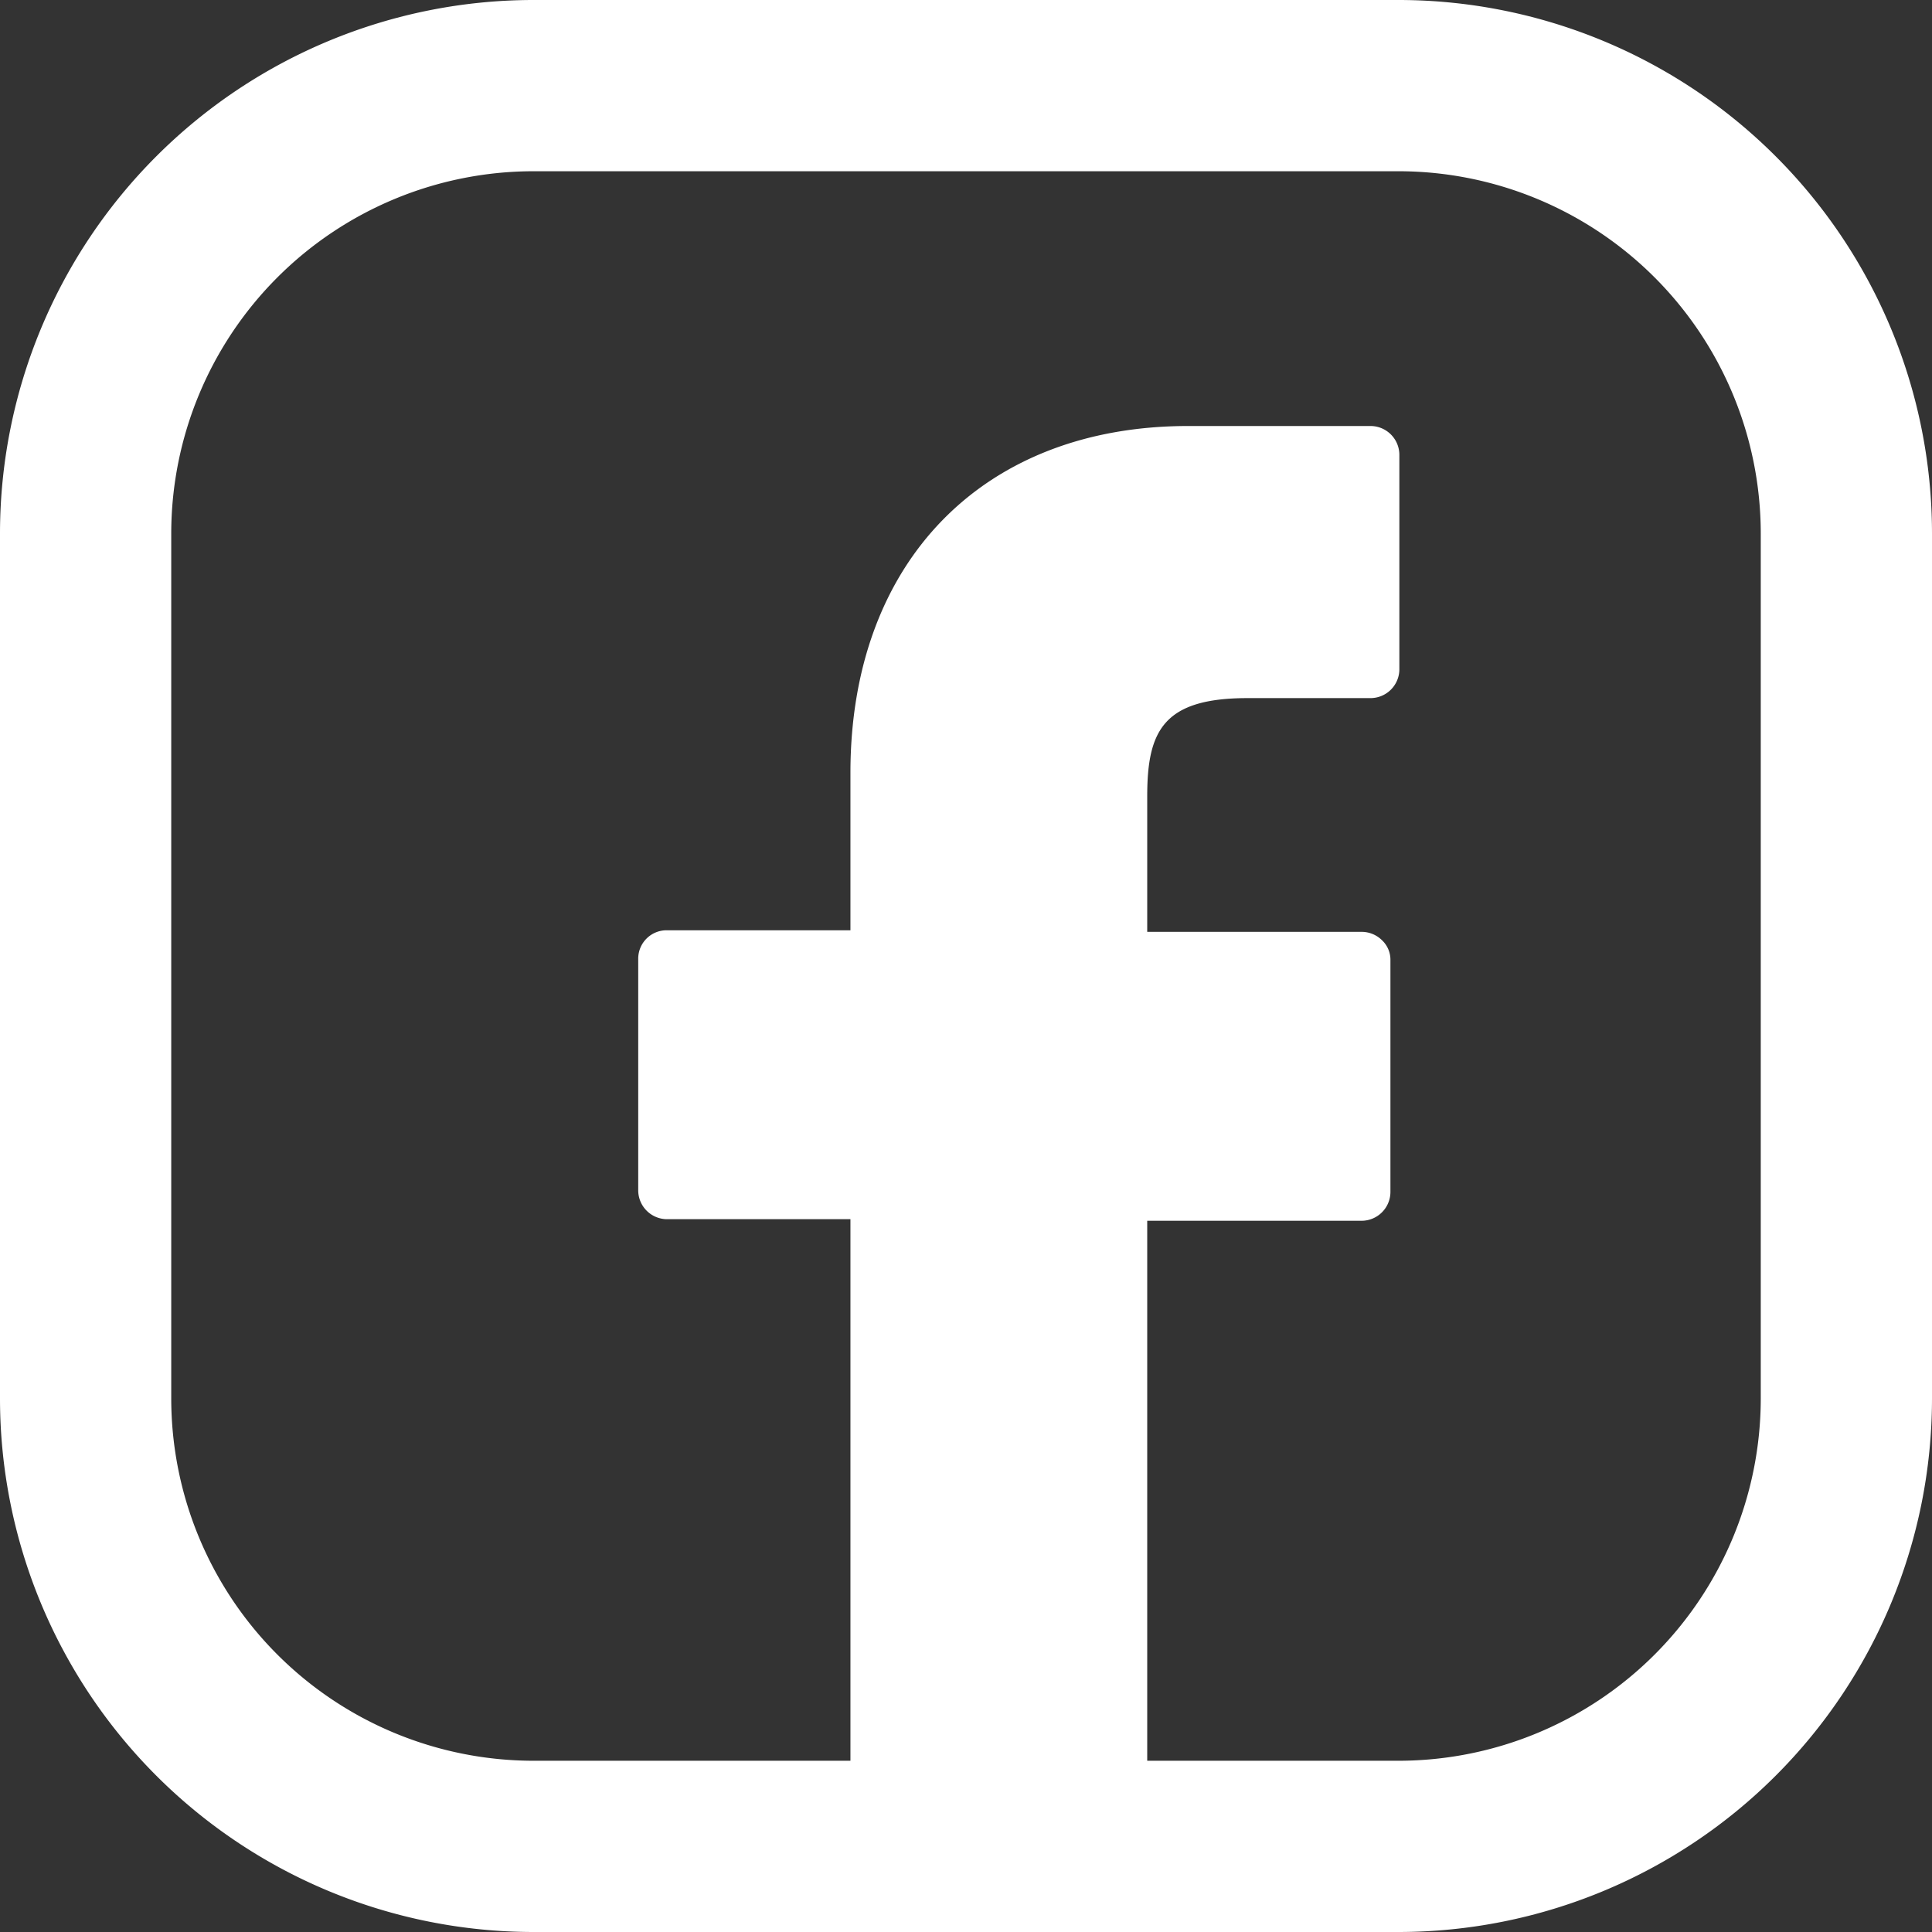 <svg xmlns="http://www.w3.org/2000/svg" viewBox="0 0 36.78 36.78"><rect x="0" y="0" width="36.78" height="36.78" fill="#333333" stroke="none"/><defs><style>.cls-1{fill:#fff;}</style></defs><title>facebook_icatsin</title><g id="Capa_2" data-name="Capa 2"><g id="Capa_1-2" data-name="Capa 1"><path class="cls-1" d="M26.63,0H10.15A10.16,10.16,0,0,0,0,10.15V26.63A10.16,10.16,0,0,0,10.15,36.78H26.63A10.16,10.16,0,0,0,36.78,26.63V10.15A10.16,10.16,0,0,0,26.63,0Zm6.89,26.63a6.9,6.9,0,0,1-6.89,6.89H10.15a6.9,6.9,0,0,1-6.89-6.89V10.15a6.9,6.9,0,0,1,6.89-6.89H26.63a6.9,6.9,0,0,1,6.89,6.89V26.63Z"/><path class="cls-1" d="M26.09,8.11H22.62c-3.91,0-6.43,2.59-6.43,6.6v3H12.7a.54.54,0,0,0-.55.54v4.41a.55.55,0,0,0,.55.55h3.49V34.35a.55.55,0,0,0,.55.55h4.55a.55.55,0,0,0,.55-.55V23.24h4.09a.55.55,0,0,0,.54-.55V18.28a.51.51,0,0,0-.16-.38.55.55,0,0,0-.38-.16H21.84V15.16c0-1.24.3-1.87,1.91-1.87h2.34a.55.55,0,0,0,.55-.54V8.66A.55.55,0,0,0,26.09,8.11Z"/></g></g></svg>